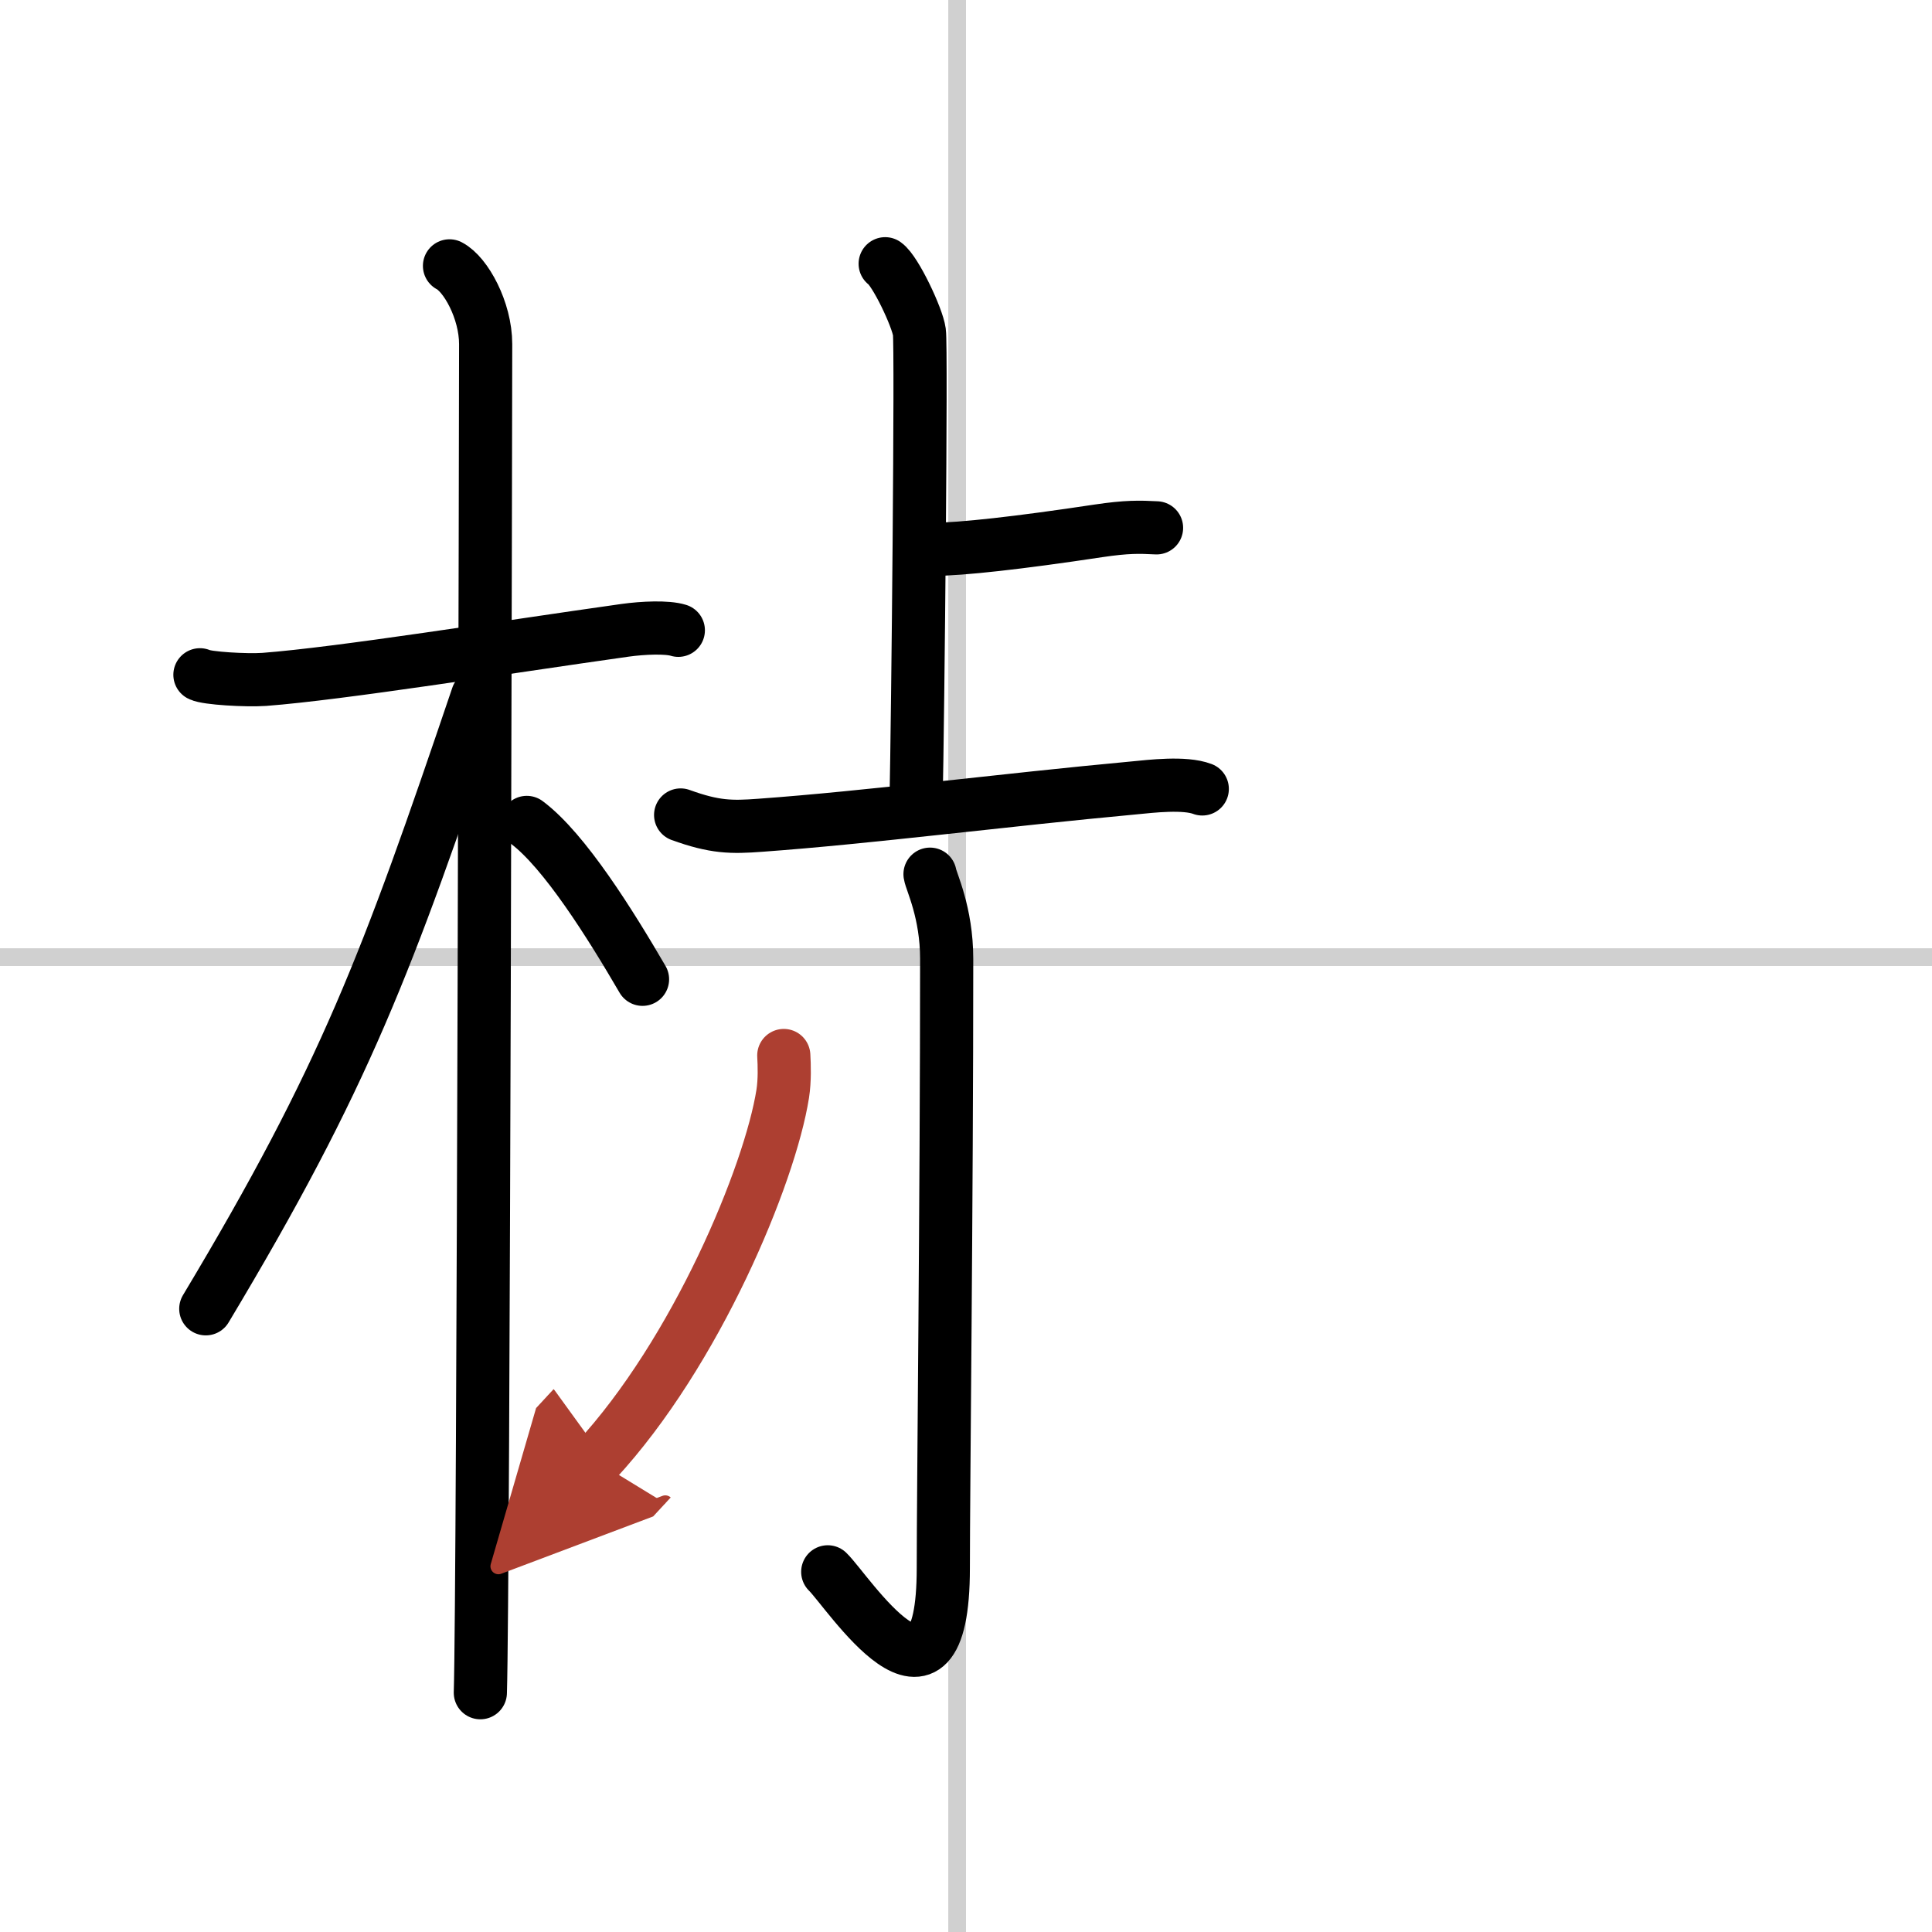 <svg width="400" height="400" viewBox="0 0 109 109" xmlns="http://www.w3.org/2000/svg"><defs><marker id="a" markerWidth="4" orient="auto" refX="1" refY="5" viewBox="0 0 10 10"><polyline points="0 0 10 5 0 10 1 5" fill="#ad3f31" stroke="#ad3f31"/></marker></defs><g fill="none" stroke="#000" stroke-linecap="round" stroke-linejoin="round" stroke-width="3"><rect width="100%" height="100%" fill="#fff" stroke="#fff"/><line x1="54" x2="54" y2="109" stroke="#d0d0d0" stroke-width="1"/><line x2="109" y1="54" y2="54" stroke="#d0d0d0" stroke-width="1"/><path d="m11.28 38.07c0.38 0.2 2.62 0.33 3.63 0.26 4.33-0.33 13.4-1.79 20.36-2.77 1.01-0.14 2.36-0.2 3 0"/><path d="m25.36 15c0.91 0.47 2.04 2.5 2.04 4.42 0 0.95-0.12 70.25-0.3 76.08"/><path d="m26.94 39.28c-5.1 15.04-7.44 21.4-15.33 34.56"/><path d="m29.72 46.4c2.13 1.59 4.73 5.76 6.53 8.85"/><path d="m49.94 14.88c0.58 0.41 1.82 3.03 1.93 3.85 0.12 0.81-0.08 21.58-0.19 26.65"/><path d="m52.66 30.99c1.54 0 4.81-0.36 9.31-1.04 1.61-0.24 2.32-0.22 3.28-0.17"/><path d="m38.4 45.98c1.93 0.7 2.87 0.7 4.49 0.58 6.1-0.44 13.66-1.42 21.11-2.11 0.93-0.09 2.83-0.32 3.83 0.06"/><path d="m52.47 49.32c0.06 0.41 0.94 2.15 0.94 4.78 0 13.75-0.19 30.06-0.19 34.36 0 9.75-5.4 1.3-6.52 0.22"/><path d="m44.22 59.55c0.03 0.54 0.06 1.39-0.06 2.16-0.72 4.56-4.87 14.58-10.54 20.71" marker-end="url(#a)" stroke="#ad3f31"/></g></svg>

